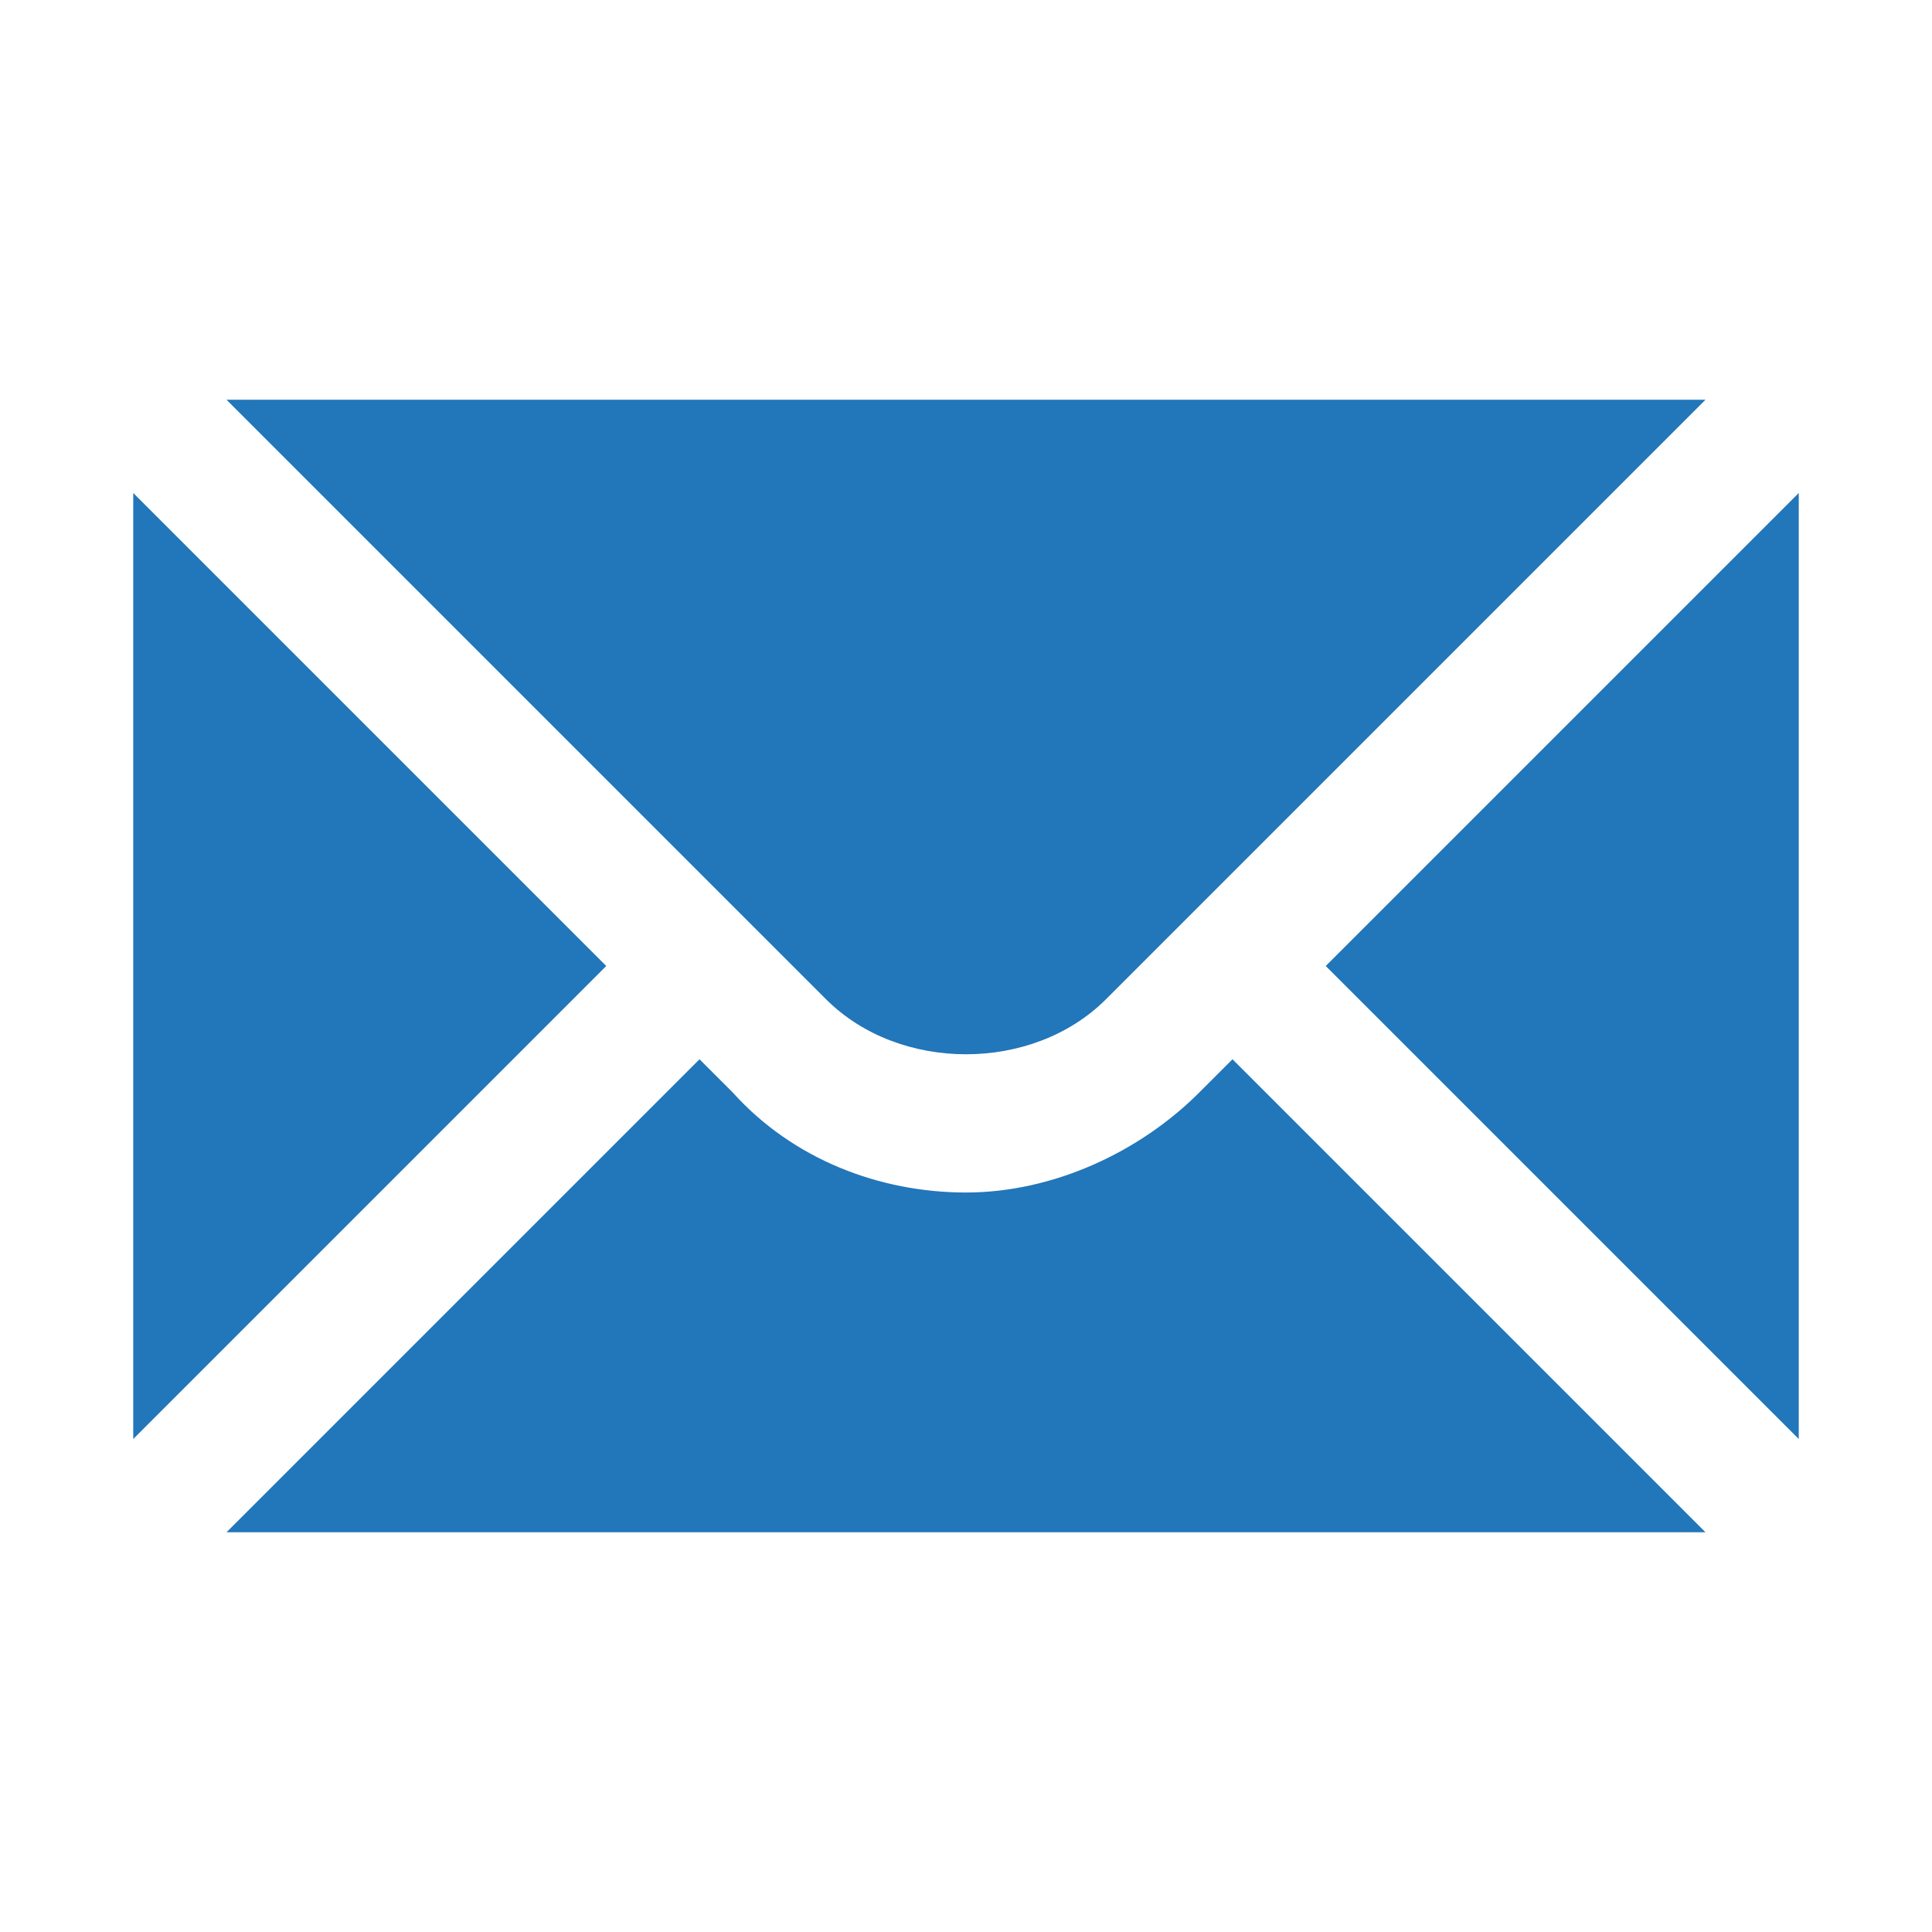 <?xml version="1.0" encoding="UTF-8"?> <svg xmlns="http://www.w3.org/2000/svg" xmlns:xlink="http://www.w3.org/1999/xlink" version="1.1" id="mail" x="0px" y="0px" viewBox="0 0 29 29" style="enable-background:new 0 0 29 29;" xml:space="preserve"> <style type="text/css"> .st0{fill:#2276BA;} </style> <path class="st0" d="M2,7.4v14.2l7.1-7.1L2,7.4z M3.4,6l9,9c1.1,1.1,3.1,1.1,4.2,0l9-9H3.4z"></path> <path class="st0" d="M18,16.4c-0.9,0.9-2.2,1.5-3.5,1.5s-2.6-0.5-3.5-1.5l-0.5-0.5L3.4,23h22.2l-7.1-7.1L18,16.4z M19.9,14.5 l7.1,7.1V7.4L19.9,14.5z"></path> </svg> 